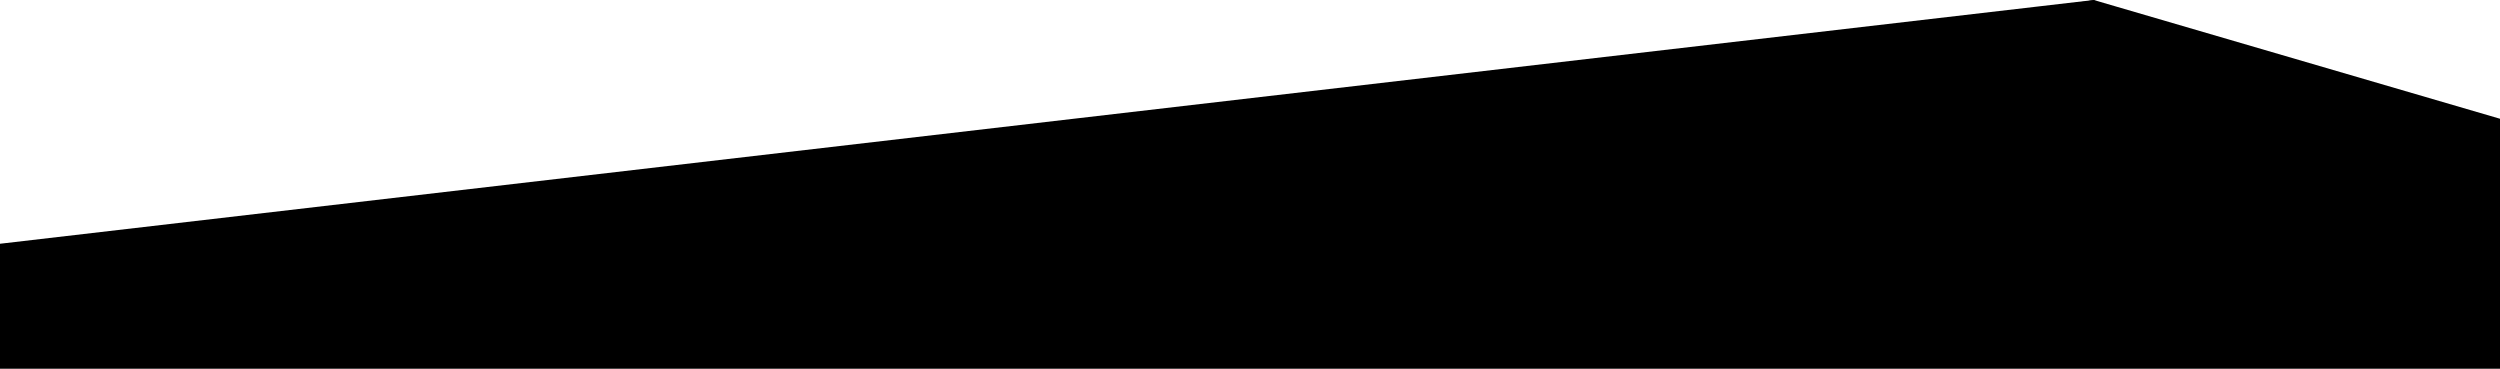 <?xml version="1.0" encoding="utf-8"?>
<!-- Generator: Adobe Illustrator 22.1.0, SVG Export Plug-In . SVG Version: 6.00 Build 0)  -->

<svg version="1.1" xmlns="http://www.w3.org/2000/svg" xmlns:xlink="http://www.w3.org/1999/xlink" x="0px" y="0px"
	 viewBox="0 0 400 59" style="enable-background:new 0 0 400 59;" xml:space="preserve">
<polygon class="fn_st0" points="0,39 335,0 400,19 400,39 335,1 0,58 "/>
<polygon class="fn_st1" points="0,57 0,59 400,59 400,38 335,0 "/>
</svg>